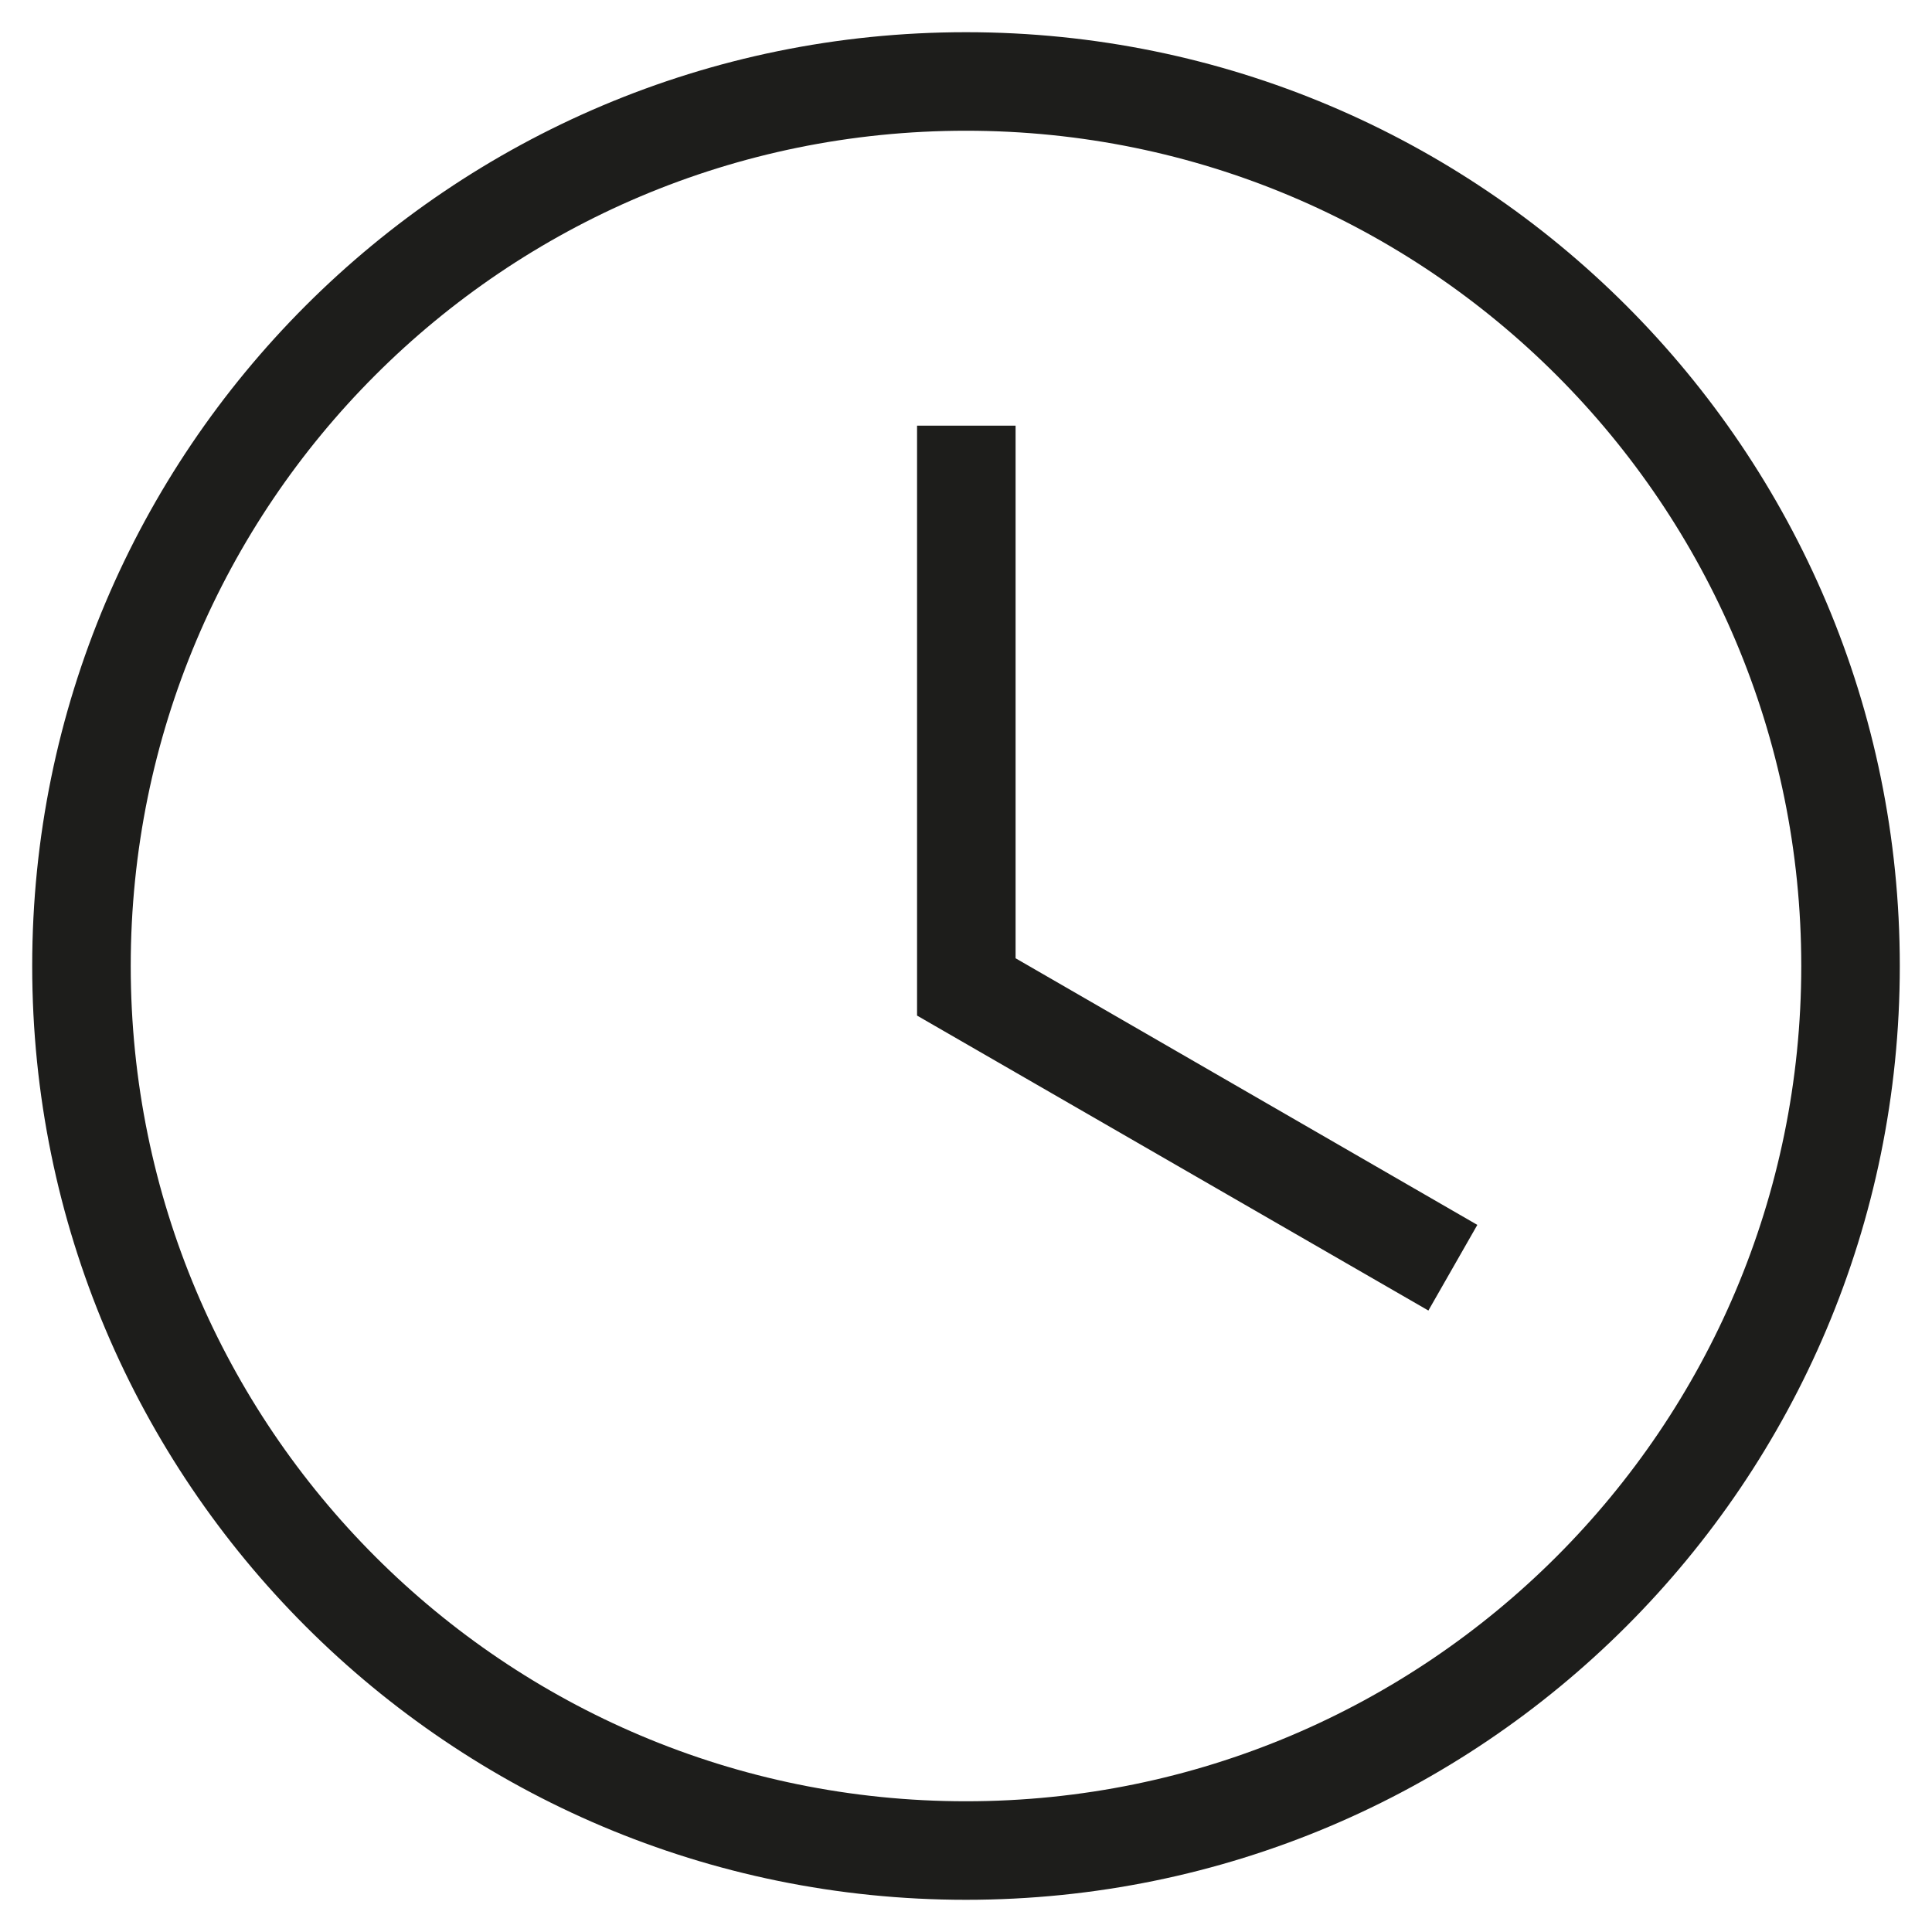 <?xml version="1.0" encoding="UTF-8"?>
<svg id="Ebene_1" data-name="Ebene 1" xmlns="http://www.w3.org/2000/svg" viewBox="0 0 30 30">
  <defs>
    <style>
      .cls-1 {
        fill: #1d1d1b;
      }
    </style>
  </defs>
  <path class="cls-1" d="M15,.5c8.01,0,14.5,6.49,14.5,14.5s-6.49,14.5-14.5,14.5S.5,23.01.5,15,6.99.5,15,.5M15,2.03C7.83,2.03,2.03,7.83,2.03,15s5.81,12.97,12.97,12.97,12.97-5.81,12.97-12.97S22.17,2.03,15,2.03M14.24,6.61h1.53v8.27l7.17,4.14-.76,1.33-7.94-4.58V6.61Z"/>
</svg>